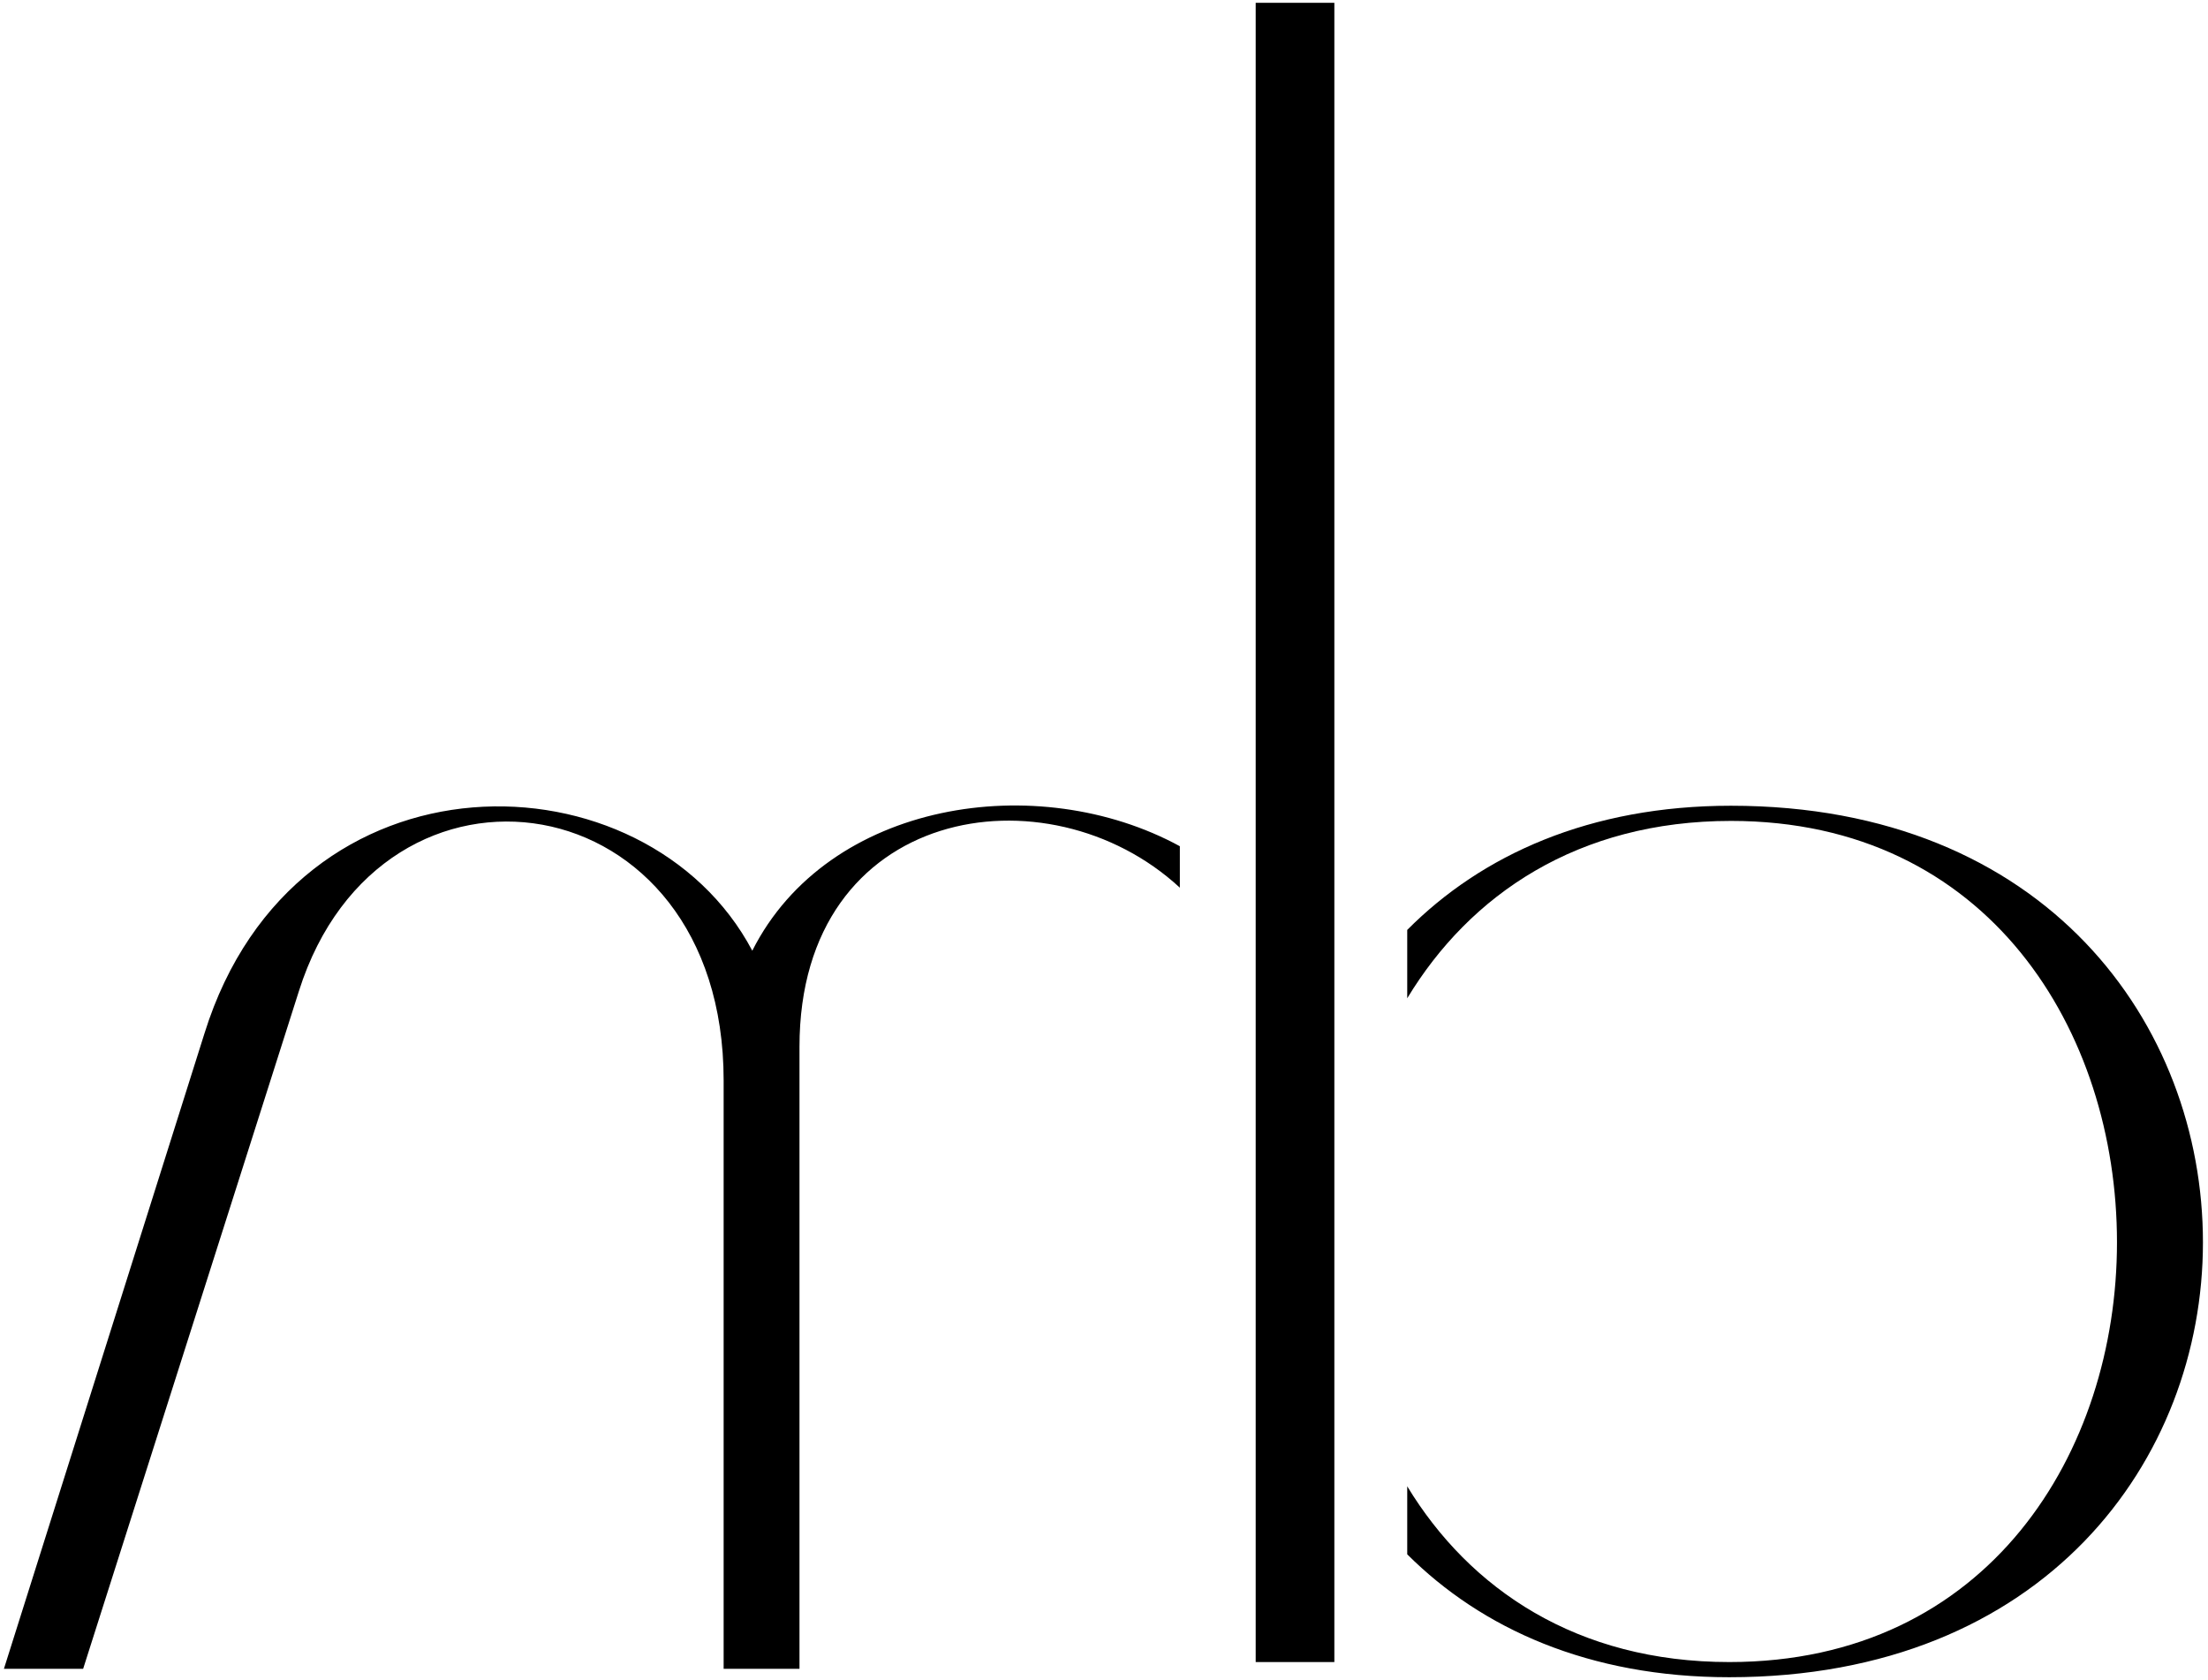 <svg xmlns="http://www.w3.org/2000/svg" width="393" height="299" viewBox="0 0 393 299" fill="none"><path fill-rule="evenodd" clip-rule="evenodd" d="M210 157.984V150.607C184.731 136.826 147.366 142.509 133.9 169.2C115 133.5 52.6 132 36.4 183.9L0.7 297H14.8L53.2 176.4C67.9 129.9 128.8 138.6 128.8 192.3V297H142.3V186.3C142.3 143.299 186.552 136.283 210 157.984Z" fill="black"></path><path fill-rule="evenodd" clip-rule="evenodd" d="M250.472 276.627C263.727 289.841 282.797 298.5 307.8 298.5C363.9 298.5 392.1 259.8 392.1 221.1C392.1 182.4 364.2 143.4 308.1 143.4C282.943 143.4 263.734 152.156 250.472 165.5V177.664C261.633 159.207 280.848 146.1 308.1 146.1C354 146.1 376.8 183.6 376.8 221.1C376.8 258.3 354 295.8 307.8 295.8C280.69 295.8 261.585 282.829 250.472 264.523V276.627Z" fill="black"></path><path d="M223.5 0.5H237.5V295.8H223.5V0.5Z" fill="black"></path></svg>